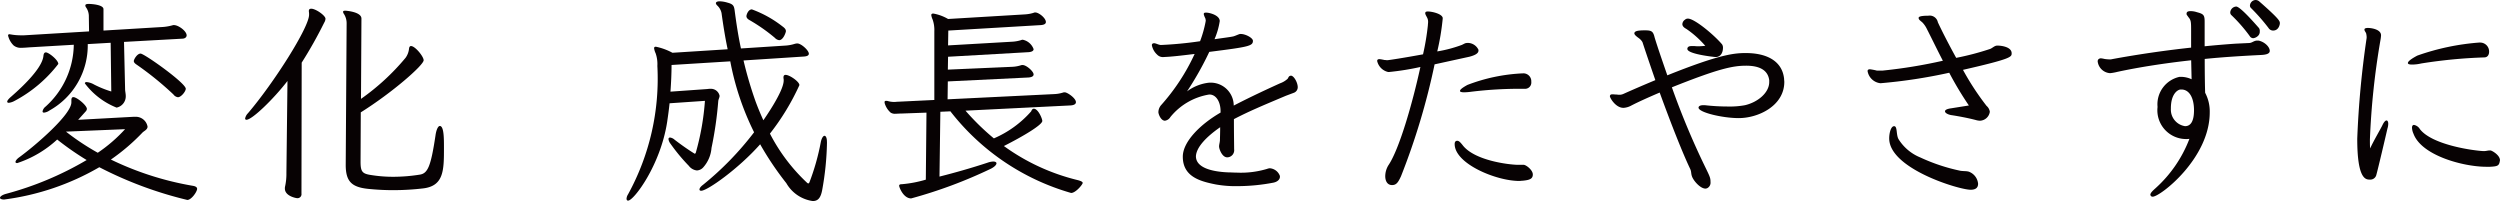 <svg xmlns="http://www.w3.org/2000/svg" xmlns:xlink="http://www.w3.org/1999/xlink" width="206.209" height="16.583" viewBox="0 0 206.209 16.583"><defs><clipPath id="a"><rect width="206.209" height="16.583" transform="translate(0 0)" fill="none"/></clipPath></defs><g transform="translate(-422 -1190.522)"><g transform="translate(422 1190.522)"><g clip-path="url(#a)"><path d="M11.235,9.633a.988.988,0,0,1,.936.809c0,.253-.288.361-.414.487a16.673,16.673,0,0,1-2.61,2.232,25.189,25.189,0,0,0,6.734,2.161c.252.036.378.126.378.252,0,.235-.468.918-.81.918a31.987,31.987,0,0,1-7.257-2.7,20.952,20.952,0,0,1-7.85,2.665C.126,16.457,0,16.4,0,16.313s.162-.235.5-.325A26.565,26.565,0,0,0,7.148,13.2a23.715,23.715,0,0,1-2.431-1.692,8.99,8.99,0,0,1-3.295,1.944c-.089,0-.144-.035-.144-.09,0-.089.09-.233.325-.4,1.332-.973,4.285-3.512,4.285-4.52v-.18c0-.162.054-.252.162-.252.288,0,1.116.684,1.116.972a.317.317,0,0,1-.072.18l-.648.721,4.609-.252ZM1.207,8.318a1.258,1.258,0,0,1-.487.163c-.072,0-.126-.037-.126-.09,0-.091.108-.235.342-.433C3.385,5.816,3.547,4.915,3.583,4.609c.018-.2.09-.288.2-.288.234,0,1.026.63,1.026.954a11.1,11.1,0,0,1-3.6,3.043m9.02-4.861.09,3.907c0,.161.054.36.054.558a.949.949,0,0,1-.756.954A6.076,6.076,0,0,1,7,6.878c0-.072.054-.108.144-.108a1.5,1.5,0,0,1,.612.2,8.426,8.426,0,0,0,1.423.576L9.128,3.528l-1.89.109A6.149,6.149,0,0,1,4.087,9.11a.982.982,0,0,1-.45.18c-.09,0-.126-.036-.126-.107a.641.641,0,0,1,.234-.378A6.963,6.963,0,0,0,6.086,3.691l-3.691.216c-.234.018-.433.035-.612.035a.926.926,0,0,1-.667-.2,1.683,1.683,0,0,1-.45-.81c0-.073.036-.109.126-.109.036,0,.072.019.108.019a4.619,4.619,0,0,0,.847.071h.234l5.365-.323L7.328,1.368A1.273,1.273,0,0,0,7.112.63.291.291,0,0,1,7.04.45c0-.091.09-.126.288-.126.18,0,1.207.054,1.207.432V2.521l4.771-.288a4.061,4.061,0,0,0,.918-.145.306.306,0,0,1,.126-.018c.379,0,1.045.5,1.045.846,0,.145-.126.253-.307.271Zm-4.789,7.4A20.069,20.069,0,0,0,8.066,12.6a12.609,12.609,0,0,0,2.251-1.945ZM14.314,7.8a25.955,25.955,0,0,0-3.042-2.467c-.163-.108-.235-.2-.235-.3,0-.126.27-.613.558-.613.306,0,3.728,2.431,3.728,2.9,0,.215-.379.7-.649.7a.557.557,0,0,1-.36-.216" fill="#070203"/><path d="M23.712,6.679c-1.153,1.494-2.917,3.2-3.385,3.2a.1.1,0,0,1-.108-.108.846.846,0,0,1,.234-.432c2.124-2.485,5.041-7.076,5.041-8.121a1.352,1.352,0,0,0-.018-.269V.9c0-.127.073-.181.2-.181.36,0,1.171.559,1.171.829a.687.687,0,0,1-.108.324,35.737,35.737,0,0,1-1.855,3.295l-.018,10.8a.329.329,0,0,1-.36.378c-.072,0-1.008-.162-1.008-.792a.675.675,0,0,1,.018-.18,4.821,4.821,0,0,0,.108-1.1Zm4.879-4.735a1.412,1.412,0,0,0-.234-.811A.285.285,0,0,1,28.3.971c0-.053.036-.089.18-.089.054,0,1.333.089,1.333.648l-.037,6.626a18.934,18.934,0,0,0,3.674-3.385,1.531,1.531,0,0,0,.288-.757c.018-.143.072-.216.162-.216.342,0,1.044.865,1.044,1.17,0,.414-2.628,2.7-5.186,4.3l-.018,4.069c0,.829.145.991.865,1.1a11.461,11.461,0,0,0,1.855.145,13.98,13.98,0,0,0,2.178-.18c.648-.108.9-.685,1.279-3.2.071-.54.233-.811.359-.811.343,0,.343,1.027.343,1.783,0,1.854,0,3.169-1.729,3.367a21.492,21.492,0,0,1-2.43.144,20.633,20.633,0,0,1-2.107-.108c-1.35-.144-1.837-.612-1.837-1.981Z" fill="#070203"/><path d="M68.212,11.776a23.954,23.954,0,0,1-.4,3.924c-.126.649-.36.883-.774.883a2.989,2.989,0,0,1-2.179-1.476A25.22,25.22,0,0,1,62.7,11.9c-1.782,2.016-4.357,3.835-4.861,3.835-.09,0-.144-.037-.144-.109,0-.09.09-.233.288-.378A25.264,25.264,0,0,0,62.2,10.911,22.419,22.419,0,0,1,60.236,5.06l-4.844.3c0,.7-.036,1.458-.09,2.2l3.043-.216a1.369,1.369,0,0,1,.252-.018.728.728,0,0,1,.757.576c0,.144-.091.27-.109.432a30.4,30.4,0,0,1-.558,3.871,2.712,2.712,0,0,1-.7,1.621.756.756,0,0,1-.5.234.953.953,0,0,1-.666-.378A15.007,15.007,0,0,1,55.3,11.848a.781.781,0,0,1-.162-.379.124.124,0,0,1,.126-.126.694.694,0,0,1,.378.181c.559.431,1.153.845,1.621,1.133a.054.054,0,0,0,.036.019c.054,0,.072-.036.09-.072a20.955,20.955,0,0,0,.756-4.285l-2.917.2c-.053.521-.126,1.044-.2,1.548-.558,3.583-2.754,6.482-3.223,6.482-.072,0-.126-.055-.126-.162a.776.776,0,0,1,.126-.36A19.805,19.805,0,0,0,54.222,5.438a2.724,2.724,0,0,0-.144-1.045,1.421,1.421,0,0,1-.126-.414c0-.072.036-.126.144-.126a4.956,4.956,0,0,1,1.369.5l4.555-.289C59.8,3.025,59.642,2,59.515,1.08a1.174,1.174,0,0,0-.378-.648A.376.376,0,0,1,59.048.27c0-.108.126-.162.324-.162A2.426,2.426,0,0,1,60,.216c.468.126.54.252.594.63.144,1.1.306,2.161.522,3.151l3.619-.234a3.211,3.211,0,0,0,.811-.144.9.9,0,0,1,.215-.036c.325,0,.955.576.955.846,0,.162-.18.216-.4.234l-4.988.324a32.173,32.173,0,0,0,.99,3.368q.3.81.648,1.566c.018-.036,1.675-2.359,1.675-3.277a.671.671,0,0,0-.018-.2V6.392c0-.145.054-.216.18-.216.325,0,1.135.558,1.135.846a19.62,19.62,0,0,1-2.431,4,14.837,14.837,0,0,0,3.061,4.052.154.154,0,0,0,.108.053c.036,0,.054-.017.09-.09a19.018,19.018,0,0,0,.936-3.313c.072-.342.2-.522.306-.522s.2.163.2.487ZM63.927,3.133A14.161,14.161,0,0,0,61.82,1.656c-.162-.089-.252-.2-.252-.324,0-.108.144-.558.45-.558a9.183,9.183,0,0,1,2.5,1.386c.2.145.306.252.306.414,0,.09-.216.739-.558.739a.584.584,0,0,1-.342-.18" fill="#070203"/><path d="M79.637,9.128a19.945,19.945,0,0,0,2.341,2.287,8.634,8.634,0,0,0,3.078-2.232c.055-.145.126-.216.217-.216.36,0,.7.828.7,1.008,0,.324-1.567,1.26-3.169,2.07a17.29,17.29,0,0,0,6.086,2.81c.27.071.414.143.414.233,0,.126-.576.828-.955.828a19.355,19.355,0,0,1-9.956-6.733l-.829.036-.072,5.347c1.279-.324,2.611-.7,3.979-1.152a1.63,1.63,0,0,1,.451-.091c.162,0,.27.055.27.145,0,.126-.162.306-.5.468a38.764,38.764,0,0,1-6.536,2.43c-.649,0-.991-.935-.991-1.044,0-.09.072-.126.2-.126a9.8,9.8,0,0,0,2-.378l.054-5.528-1.981.072c-.216,0-.4.019-.558.019a.643.643,0,0,1-.414-.091,1.629,1.629,0,0,1-.45-.647.627.627,0,0,1-.054-.217c0-.071.036-.108.126-.108a.447.447,0,0,1,.144.018,1.866,1.866,0,0,0,.558.072c.09,0,.18-.017.27-.017l3.007-.145V2.574a2.6,2.6,0,0,0-.144-.971,1.3,1.3,0,0,1-.108-.361c0-.072.054-.126.162-.126a3.746,3.746,0,0,1,1.225.45l6.319-.378a3.016,3.016,0,0,0,.721-.126.335.335,0,0,1,.144-.036c.306,0,.882.468.882.792,0,.163-.18.235-.414.252l-7.634.451L78.2,3.745l5.311-.306a3.02,3.02,0,0,0,.7-.126.426.426,0,0,1,.144-.037,1.209,1.209,0,0,1,.9.775c0,.162-.181.234-.414.252L78.2,4.681l-.018,1.062,5.329-.233a2.752,2.752,0,0,0,.7-.127.351.351,0,0,1,.144-.018c.306,0,.9.523.9.775,0,.162-.181.233-.414.252l-6.662.324L78.16,8.192l8.823-.432a2.711,2.711,0,0,0,.7-.126.351.351,0,0,1,.144-.018c.216,0,.919.486.919.81,0,.181-.2.252-.432.27Z" fill="#070203"/><path d="M106.063,7.9c-1.872.792-3.007,1.26-4.285,1.926,0,1.171.018,2.269.018,2.485a.587.587,0,0,1-.54.666h-.036c-.414,0-.666-.684-.666-.9,0-.162.072-.361.072-.558,0-.108.018-.541.018-1.026-1.117.774-1.963,1.637-2,2.394,0,.954,1.333,1.279,2.683,1.332.216,0,.45.019.684.019a7.5,7.5,0,0,0,2.5-.307.9.9,0,0,1,.216-.053.964.964,0,0,1,.828.593.232.232,0,0,1,.018.109c0,.252-.252.431-.54.486a15.876,15.876,0,0,1-2.989.288,9.163,9.163,0,0,1-1.782-.144c-1.261-.252-2.7-.63-2.7-2.287,0-1.242,1.458-2.682,3.115-3.637V9.182c0-.774-.361-1.386-.919-1.386h-.018a5.192,5.192,0,0,0-3.2,1.854.634.634,0,0,1-.451.307c-.342,0-.54-.559-.54-.7a.912.912,0,0,1,.216-.577,16.891,16.891,0,0,0,2.773-4.23c-1.026.126-1.927.233-2.521.252a.658.658,0,0,1-.576-.2,1.411,1.411,0,0,1-.432-.775.165.165,0,0,1,.054-.126.272.272,0,0,1,.126-.036c.162,0,.378.145.576.145A31.245,31.245,0,0,0,98.987,3.4a9.619,9.619,0,0,0,.45-1.584c0-.036.018-.072.018-.108a.948.948,0,0,0-.036-.2,1.452,1.452,0,0,1-.126-.324c0-.09,0-.143.2-.143.27,0,1.116.215,1.116.7a6.055,6.055,0,0,1-.432,1.494c.721-.107,1.333-.18,1.549-.233.144-.037.288-.109.486-.181a.351.351,0,0,1,.144-.018c.36,0,.973.306.99.558,0,.433-.323.505-3.6.919a25.925,25.925,0,0,1-1.836,3.259,3.69,3.69,0,0,1,1.836-.721H99.8a1.9,1.9,0,0,1,1.963,1.891c1.422-.739,2.827-1.386,3.817-1.836a1.807,1.807,0,0,0,.631-.378c.053-.073.089-.217.2-.235a.137.137,0,0,1,.073-.018c.233,0,.558.558.558.955a.485.485,0,0,1-.306.45Z" fill="#070203"/><path d="M121.949,4.177c0,.252-.36.4-.738.5l-2.881.631a56.413,56.413,0,0,1-2.773,9.236c-.234.5-.378.721-.738.721-.378,0-.559-.324-.559-.739a1.774,1.774,0,0,1,.252-.882c.883-1.279,1.982-5.06,2.648-8.12a21.56,21.56,0,0,1-2.575.414h-.09a1.2,1.2,0,0,1-.9-.9c0-.072.019-.126.09-.143a.157.157,0,0,1,.09-.019,3.534,3.534,0,0,1,.415.072c.09,0,.161.018.234.018.125,0,1.4-.2,2.953-.485a20.139,20.139,0,0,0,.4-2.4c0-.071.018-.18.018-.288a.786.786,0,0,0-.036-.233c-.054-.163-.2-.343-.2-.469,0-.108.073-.144.217-.144.323,0,1.152.18,1.224.523v.071a19.892,19.892,0,0,1-.45,2.7,10.658,10.658,0,0,0,2.035-.54l.252-.126a.9.9,0,0,1,.215-.036.981.981,0,0,1,.9.576Zm4.483,10.245c-.017.324-.252.433-.864.486-.09,0-.162.018-.252.018-1.908,0-5.33-1.422-5.33-3.043,0-.126.036-.27.217-.27.162,0,.305.2.414.325.972,1.332,3.943,1.656,4.591,1.656h.486c.234.036.738.45.738.792Zm-.738-8.372a.652.652,0,0,1,.612.7.516.516,0,0,1-.54.576,32.963,32.963,0,0,0-4.5.252,4.706,4.706,0,0,1-.5.036c-.2,0-.341-.036-.341-.108,0-.108.162-.252.612-.5a14.433,14.433,0,0,1,4.555-.954Z" fill="#070203"/><path d="M145.933,6.626c-.108-.883-.864-1.207-1.908-1.207-1.08,0-2.251.234-6.122,1.783a62.949,62.949,0,0,0,2.827,6.734c.324.666.36.774.36,1.08a.507.507,0,0,1-.27.505.448.448,0,0,1-.144.036c-.433,0-.991-.649-1.117-1.009-.09-.252-.035-.4-.162-.648-.594-1.243-1.53-3.6-2.5-6.266-.883.378-1.693.738-2.323,1.062a1.536,1.536,0,0,1-.666.2c-.649,0-1.117-.828-1.117-.954a.11.11,0,0,1,.018-.073c.018-.072.108-.09.2-.09s.216.018.324.018c.054,0,.126.019.2.019a.79.79,0,0,0,.378-.073c.72-.324,1.638-.72,2.628-1.134-.36-1.044-.72-2.089-1.062-3.133a1.067,1.067,0,0,0-.27-.306c-.09-.072-.4-.27-.4-.414,0-.2.306-.253.864-.253s.685.072.811.595c.269.882.647,1.963,1.044,3.115,4.3-1.728,5.527-1.837,6.464-1.837,1.836,0,3.025.72,3.169,2.125,0,.09.017.18.017.252,0,1.962-2.124,2.988-3.763,2.988-1.332,0-3.312-.467-3.312-.864,0-.107.126-.2.378-.2h.143a16.984,16.984,0,0,0,1.91.108,6.787,6.787,0,0,0,1.4-.108c1.08-.252,2-1.044,2-1.908ZM139.721,3.8c.091,0,.2.018.324.018.2,0,.4-.018.613-.036a8.041,8.041,0,0,0-1.567-1.4c-.2-.107-.324-.233-.324-.395a.465.465,0,0,1,.216-.361.338.338,0,0,1,.253-.09c.521,0,2.106,1.3,2.808,2.124a.5.5,0,0,1,.073.289c0,.324-.145.756-.613.756-.054,0-2.323-.234-2.323-.666V3.979c.055-.144.162-.18.4-.18Z" fill="#070203"/><path d="M162.4,8.7a27.512,27.512,0,0,1-1.62-2.7,43.062,43.062,0,0,1-5.672.865,1.205,1.205,0,0,1-1.062-.991c0-.072.018-.126.09-.143a.744.744,0,0,1,.09-.019,4.835,4.835,0,0,1,.577.109h.5a41.413,41.413,0,0,0,4.952-.811c-.414-.792-.846-1.692-1.351-2.683a2.061,2.061,0,0,0-.27-.4c-.126-.162-.377-.27-.377-.432V1.458c.017-.143.5-.162.792-.162a.685.685,0,0,1,.792.54c.36.774.917,1.855,1.512,2.936a22.307,22.307,0,0,0,2.809-.739c.179-.072.342-.252.54-.27h.126c.144,0,1.1.072,1.1.63,0,.306,0,.45-4.015,1.369a21.886,21.886,0,0,0,1.945,2.971.786.786,0,0,1,.27.486.855.855,0,0,1-.811.738,1.369,1.369,0,0,1-.269-.036c-.739-.2-1.657-.36-2.017-.414-.324-.036-.6-.181-.6-.324,0-.109.145-.2.523-.252Zm.757,6.518c-.019.252-.181.433-.612.433-.973,0-6.717-1.747-6.717-4.232,0-.45.144-1.009.4-1.009h.037c.251.055.125.721.341,1.081a3.8,3.8,0,0,0,1.784,1.495,15.125,15.125,0,0,0,3.312,1.1c.216.036.5.018.685.072a1.171,1.171,0,0,1,.774,1.008Z" fill="#070203"/><path d="M186.3,3.349c.5.108.918.522.918.847,0,.2-.2.323-.774.341-1.422.073-2.988.163-4.591.325,0,1.17.018,2.322.036,2.791a3.291,3.291,0,0,1,.378,1.62c0,3.8-4.088,6.95-4.7,6.95a.177.177,0,0,1-.162-.072c-.019-.036-.036-.054-.036-.09,0-.162.252-.378.431-.54a10.537,10.537,0,0,0,2.791-4.07,1.445,1.445,0,0,1-.288.018,2.371,2.371,0,0,1-2.34-2.646,2.315,2.315,0,0,1,1.818-2.485h.108a2.1,2.1,0,0,1,.882.2l-.035-1.566c-2.125.234-4.25.559-6.086.955a4.071,4.071,0,0,1-.6.108,1.1,1.1,0,0,1-1.026-.972.233.233,0,0,1,.162-.234.218.218,0,0,1,.108-.019,2.593,2.593,0,0,1,.306.055,3.4,3.4,0,0,0,.433.036.479.479,0,0,0,.162-.019c2.034-.378,4.357-.72,6.536-.954V2.611c0-.792,0-.937-.217-1.189-.107-.162-.162-.2-.162-.288,0-.036.019-.054.019-.09.017-.072.126-.126.305-.126a1.674,1.674,0,0,1,.54.09c.559.145.631.252.631.792V3.817c.9-.09,1.765-.162,2.557-.216l1.134-.054c.234-.018.379-.2.648-.2Zm-7.238,5.636a1.376,1.376,0,0,0,1.17,1.422c.469,0,.738-.415.738-1.314,0-1.009-.378-1.711-1.044-1.711h-.072c-.234.018-.792.36-.792,1.549Zm6.788-5.834a.348.348,0,0,1-.288-.18,12.811,12.811,0,0,0-1.495-1.711.294.294,0,0,1-.107-.252A.521.521,0,0,1,184.45.54c.359,0,1.782,1.674,1.872,1.765a.4.4,0,0,1,.072.27.476.476,0,0,1-.179.414.667.667,0,0,1-.361.162m1.26-.846A16.019,16.019,0,0,0,185.656.648a.27.27,0,0,1-.072-.2A.487.487,0,0,1,186.052,0a.477.477,0,0,1,.289.108c1.71,1.5,1.71,1.638,1.71,1.818,0,.091-.09.595-.558.595a.447.447,0,0,1-.379-.216" fill="#070203"/><path d="M195.209,3.025a1.662,1.662,0,0,0-.036-.252c-.036-.126-.144-.216-.144-.325V2.412c.018-.072.126-.107.288-.107.216,0,1.08.09,1.08.611a3.029,3.029,0,0,1-.053.415,61.972,61.972,0,0,0-.865,8.174c0,.271,0,.522.018.738.306-.666.883-1.638,1.009-1.908s.252-.4.341-.4c.073,0,.144.089.144.27a1.355,1.355,0,0,1-.071.414c-.09.414-.811,3.475-.919,3.835a.509.509,0,0,1-.522.36c-.342,0-1.045-.018-1.045-3.367a76.658,76.658,0,0,1,.775-8.318Zm9.381.486a.736.736,0,0,1,.72.756c0,.252-.126.468-.4.468a41.246,41.246,0,0,0-5.2.5,3.315,3.315,0,0,1-.757.09c-.216,0-.342-.036-.342-.126,0-.126.235-.324.775-.612a19.683,19.683,0,0,1,5.149-1.08Zm.486,10.245c-1.873,0-5.33-.918-6-2.719a1.353,1.353,0,0,1-.126-.5c0-.162.072-.234.162-.234a.725.725,0,0,1,.486.342c.973,1.278,4.249,1.764,5.24,1.818h.054c.161,0,.324-.054.468-.054h.072c.162.037.774.4.774.811,0,.036-.018.071-.018.107-.072.361-.2.4-.864.433Z" fill="#070203"/></g></g></g></svg>